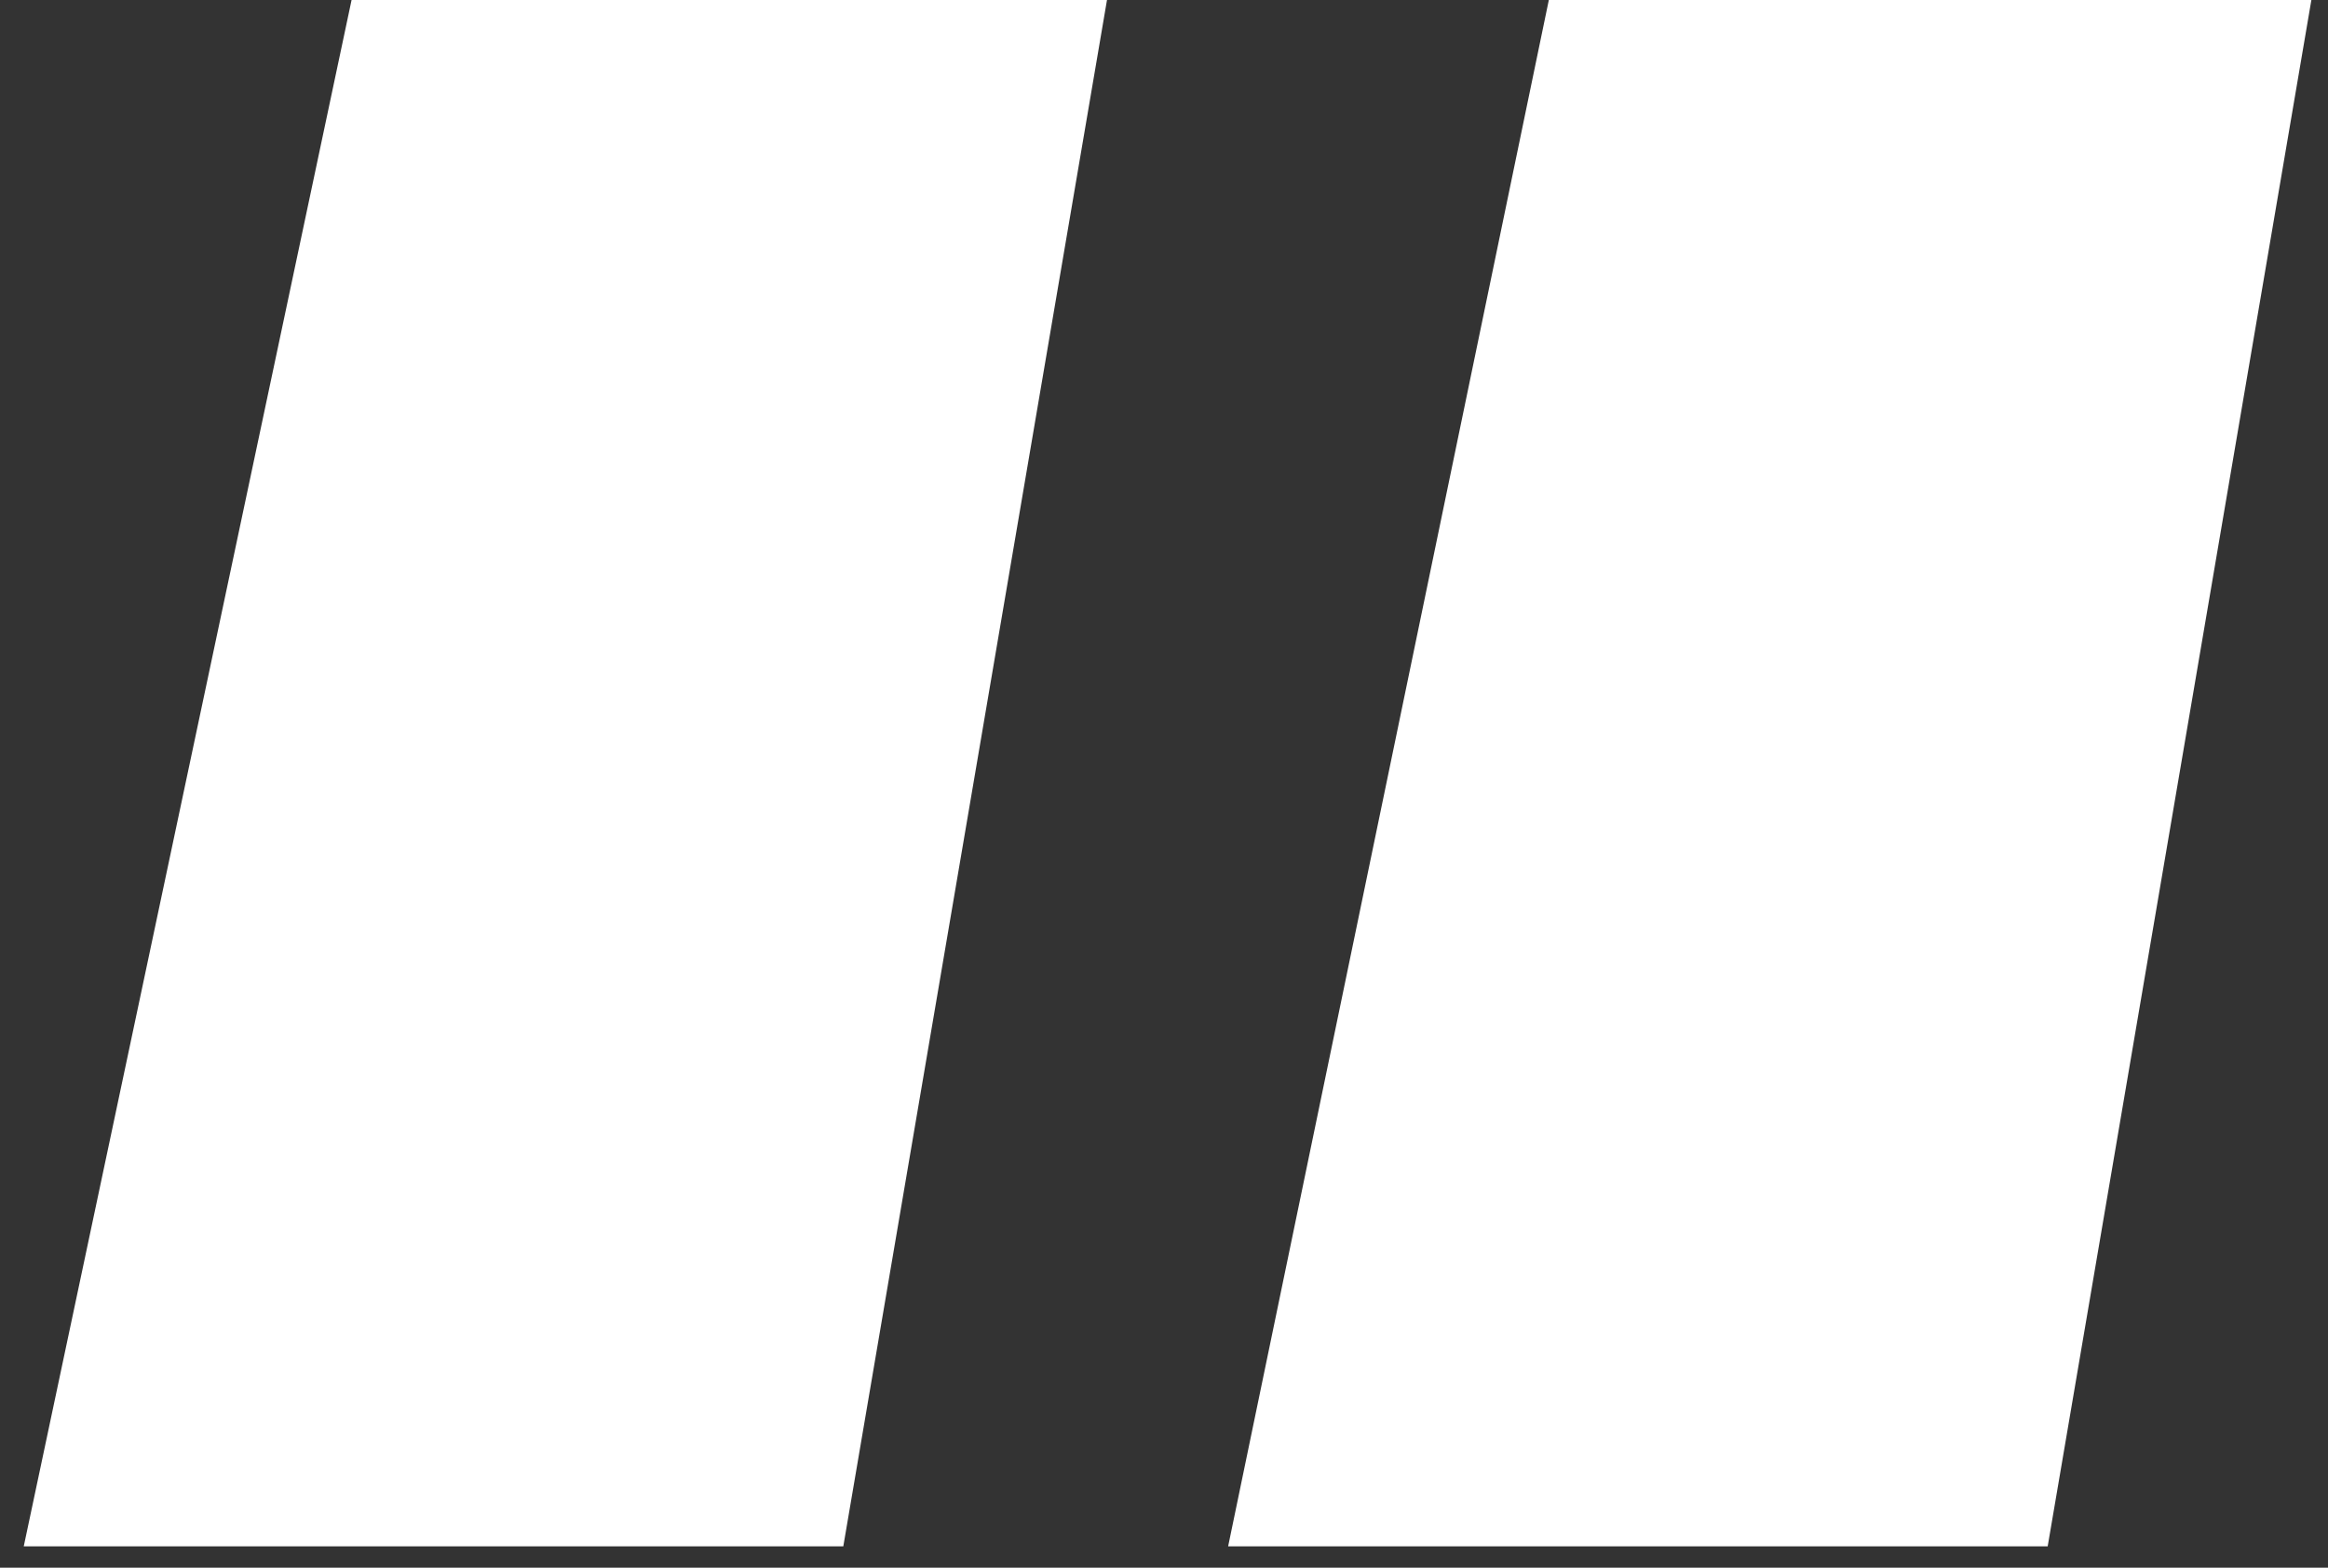<svg width="49" height="33" viewBox="0 0 49 33" fill="none" xmlns="http://www.w3.org/2000/svg">
<rect x="0" y="0" width="49" height="33" fill="#333333" stroke="none"/>
<path d="M0.5 32.55L7.4 -7.15256e-06H23.3L17.75 32.55H0.5ZM25.85 32.55L32.6 -7.15256e-06H48.65L43.1 32.55H25.85Z" fill="white"/>
</svg>
